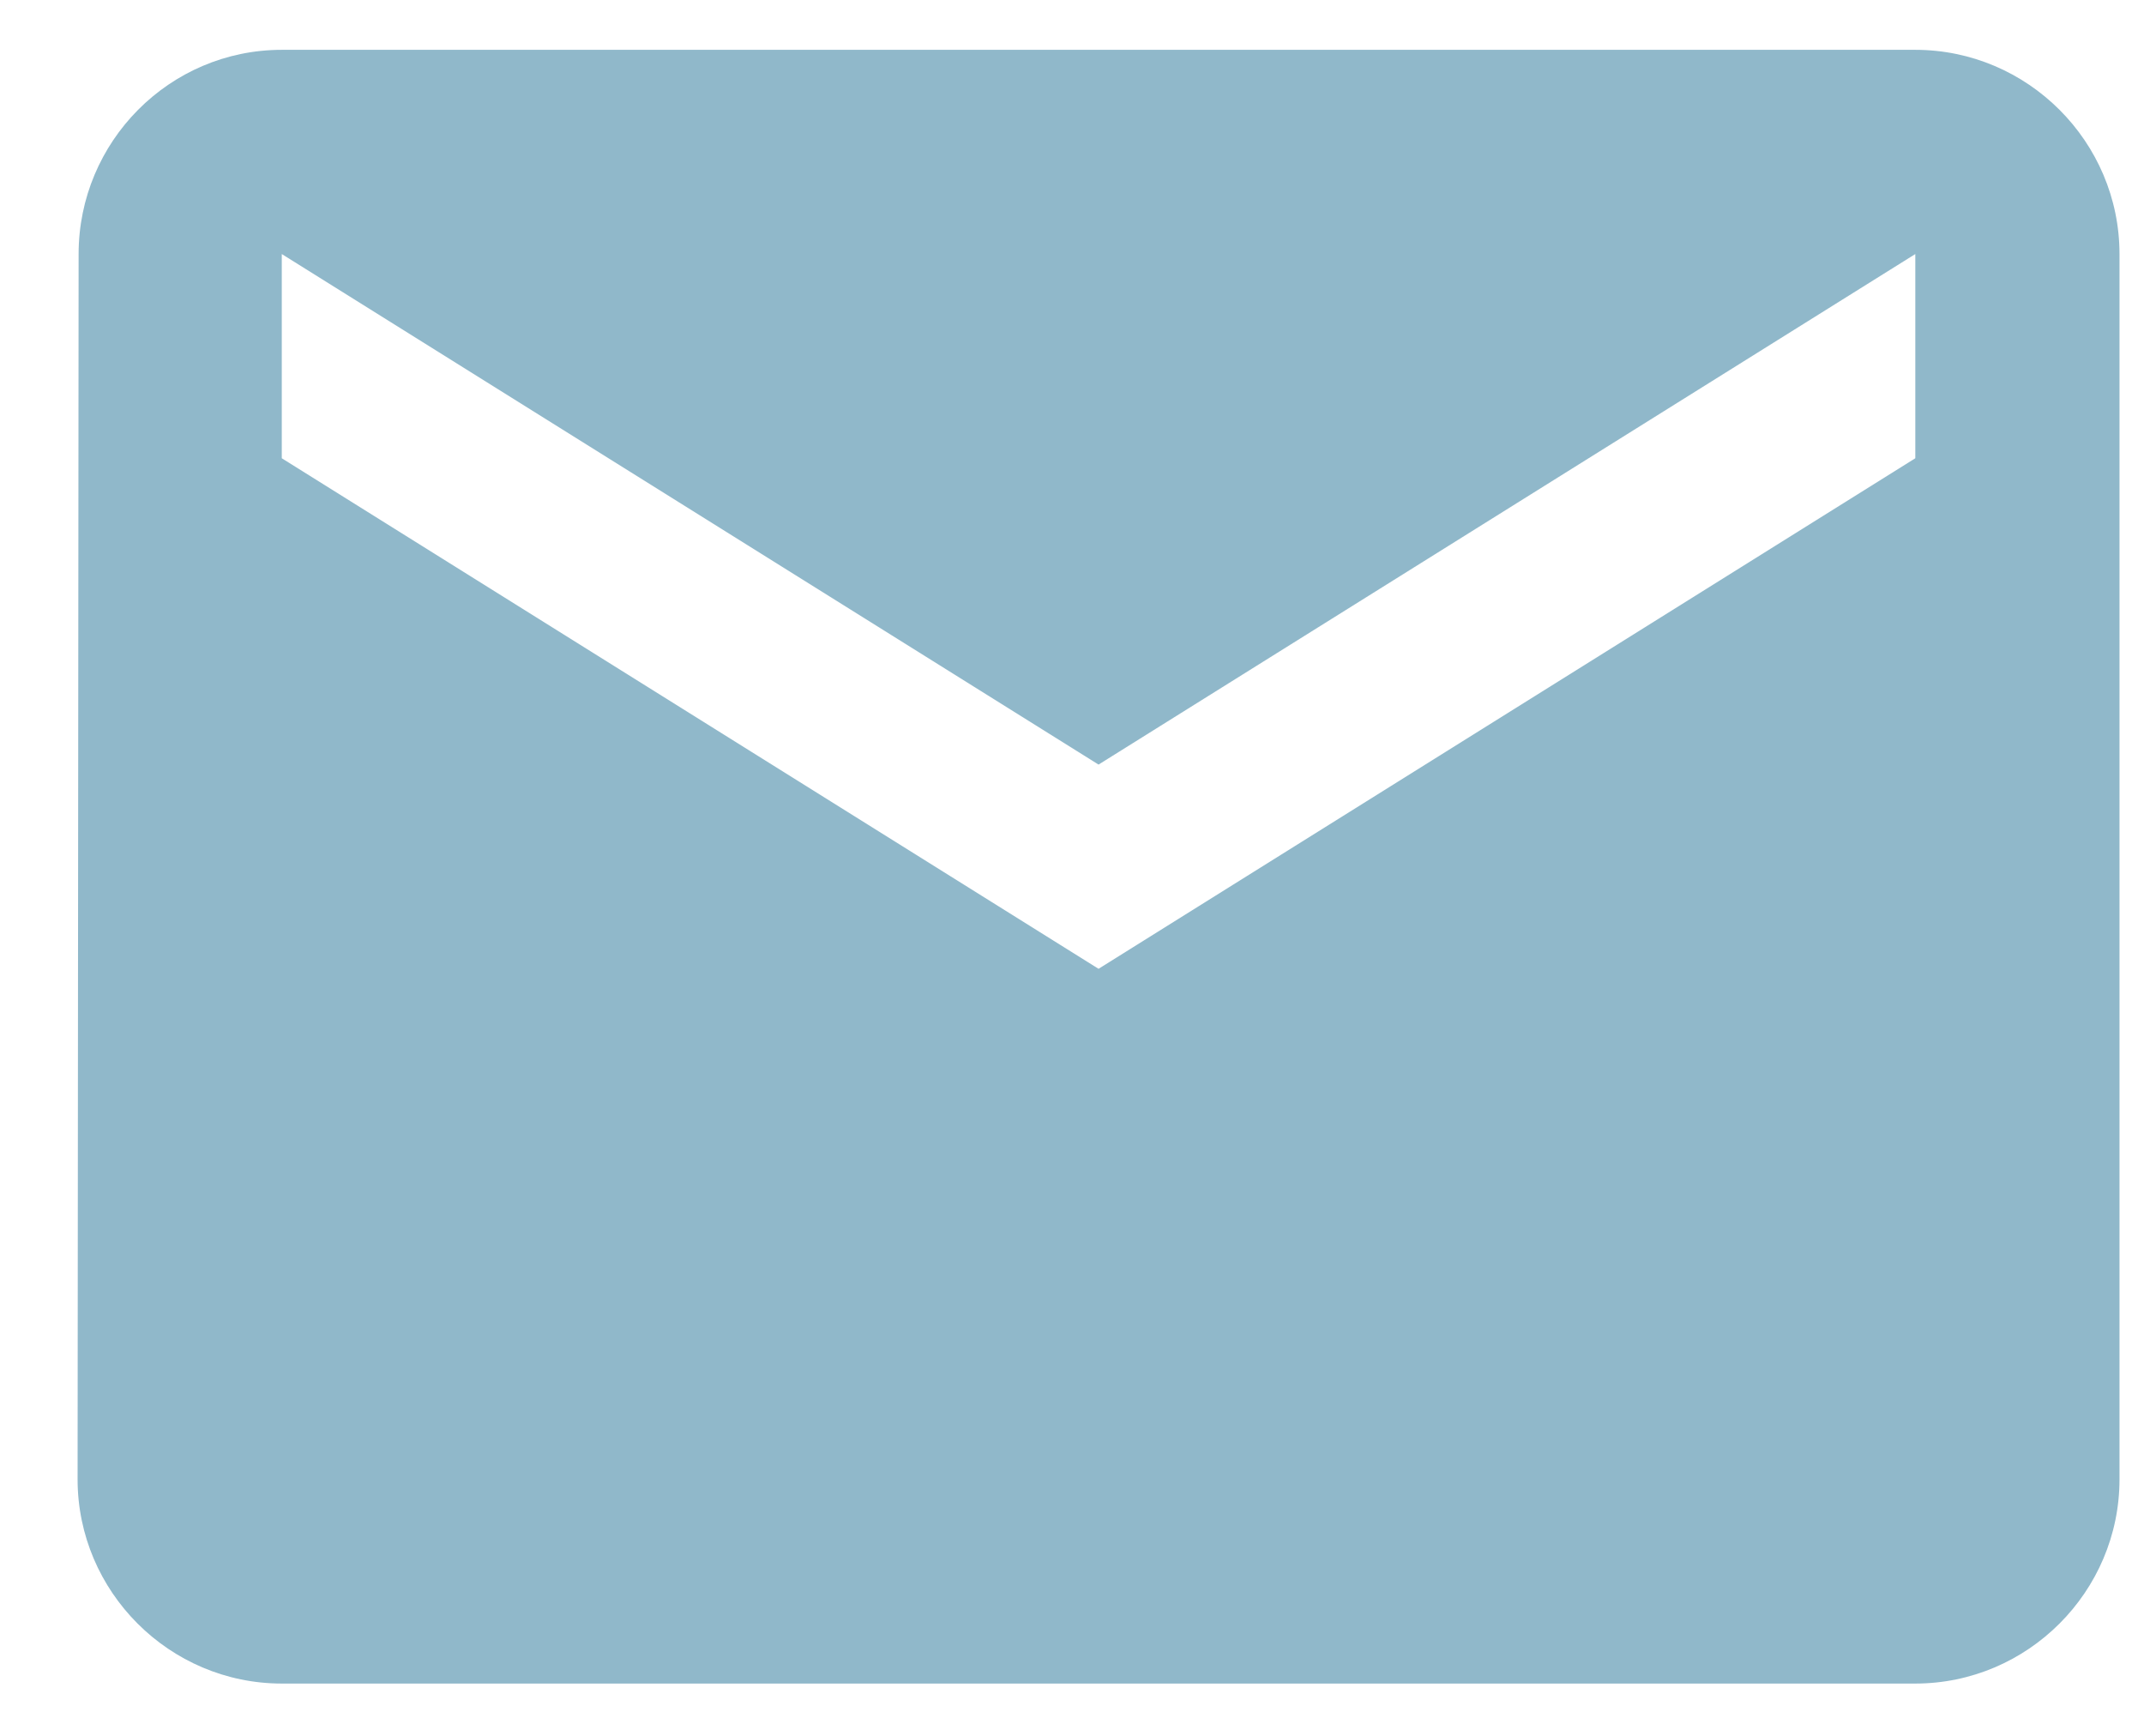 <svg width="21" height="17" viewBox="0 0 21 17" fill="none" xmlns="http://www.w3.org/2000/svg">
<path d="M18.76 0.488H2.76C1.66 0.488 0.77 1.388 0.77 2.488L0.76 14.488C0.76 15.588 1.66 16.488 2.76 16.488H18.76C19.86 16.488 20.76 15.588 20.76 14.488V2.488C20.76 1.388 19.86 0.488 18.76 0.488ZM18.76 4.488L10.76 9.488L2.76 4.488V2.488L10.76 7.488L18.76 2.488V4.488Z" fill="#90B8CA"/>
</svg>
